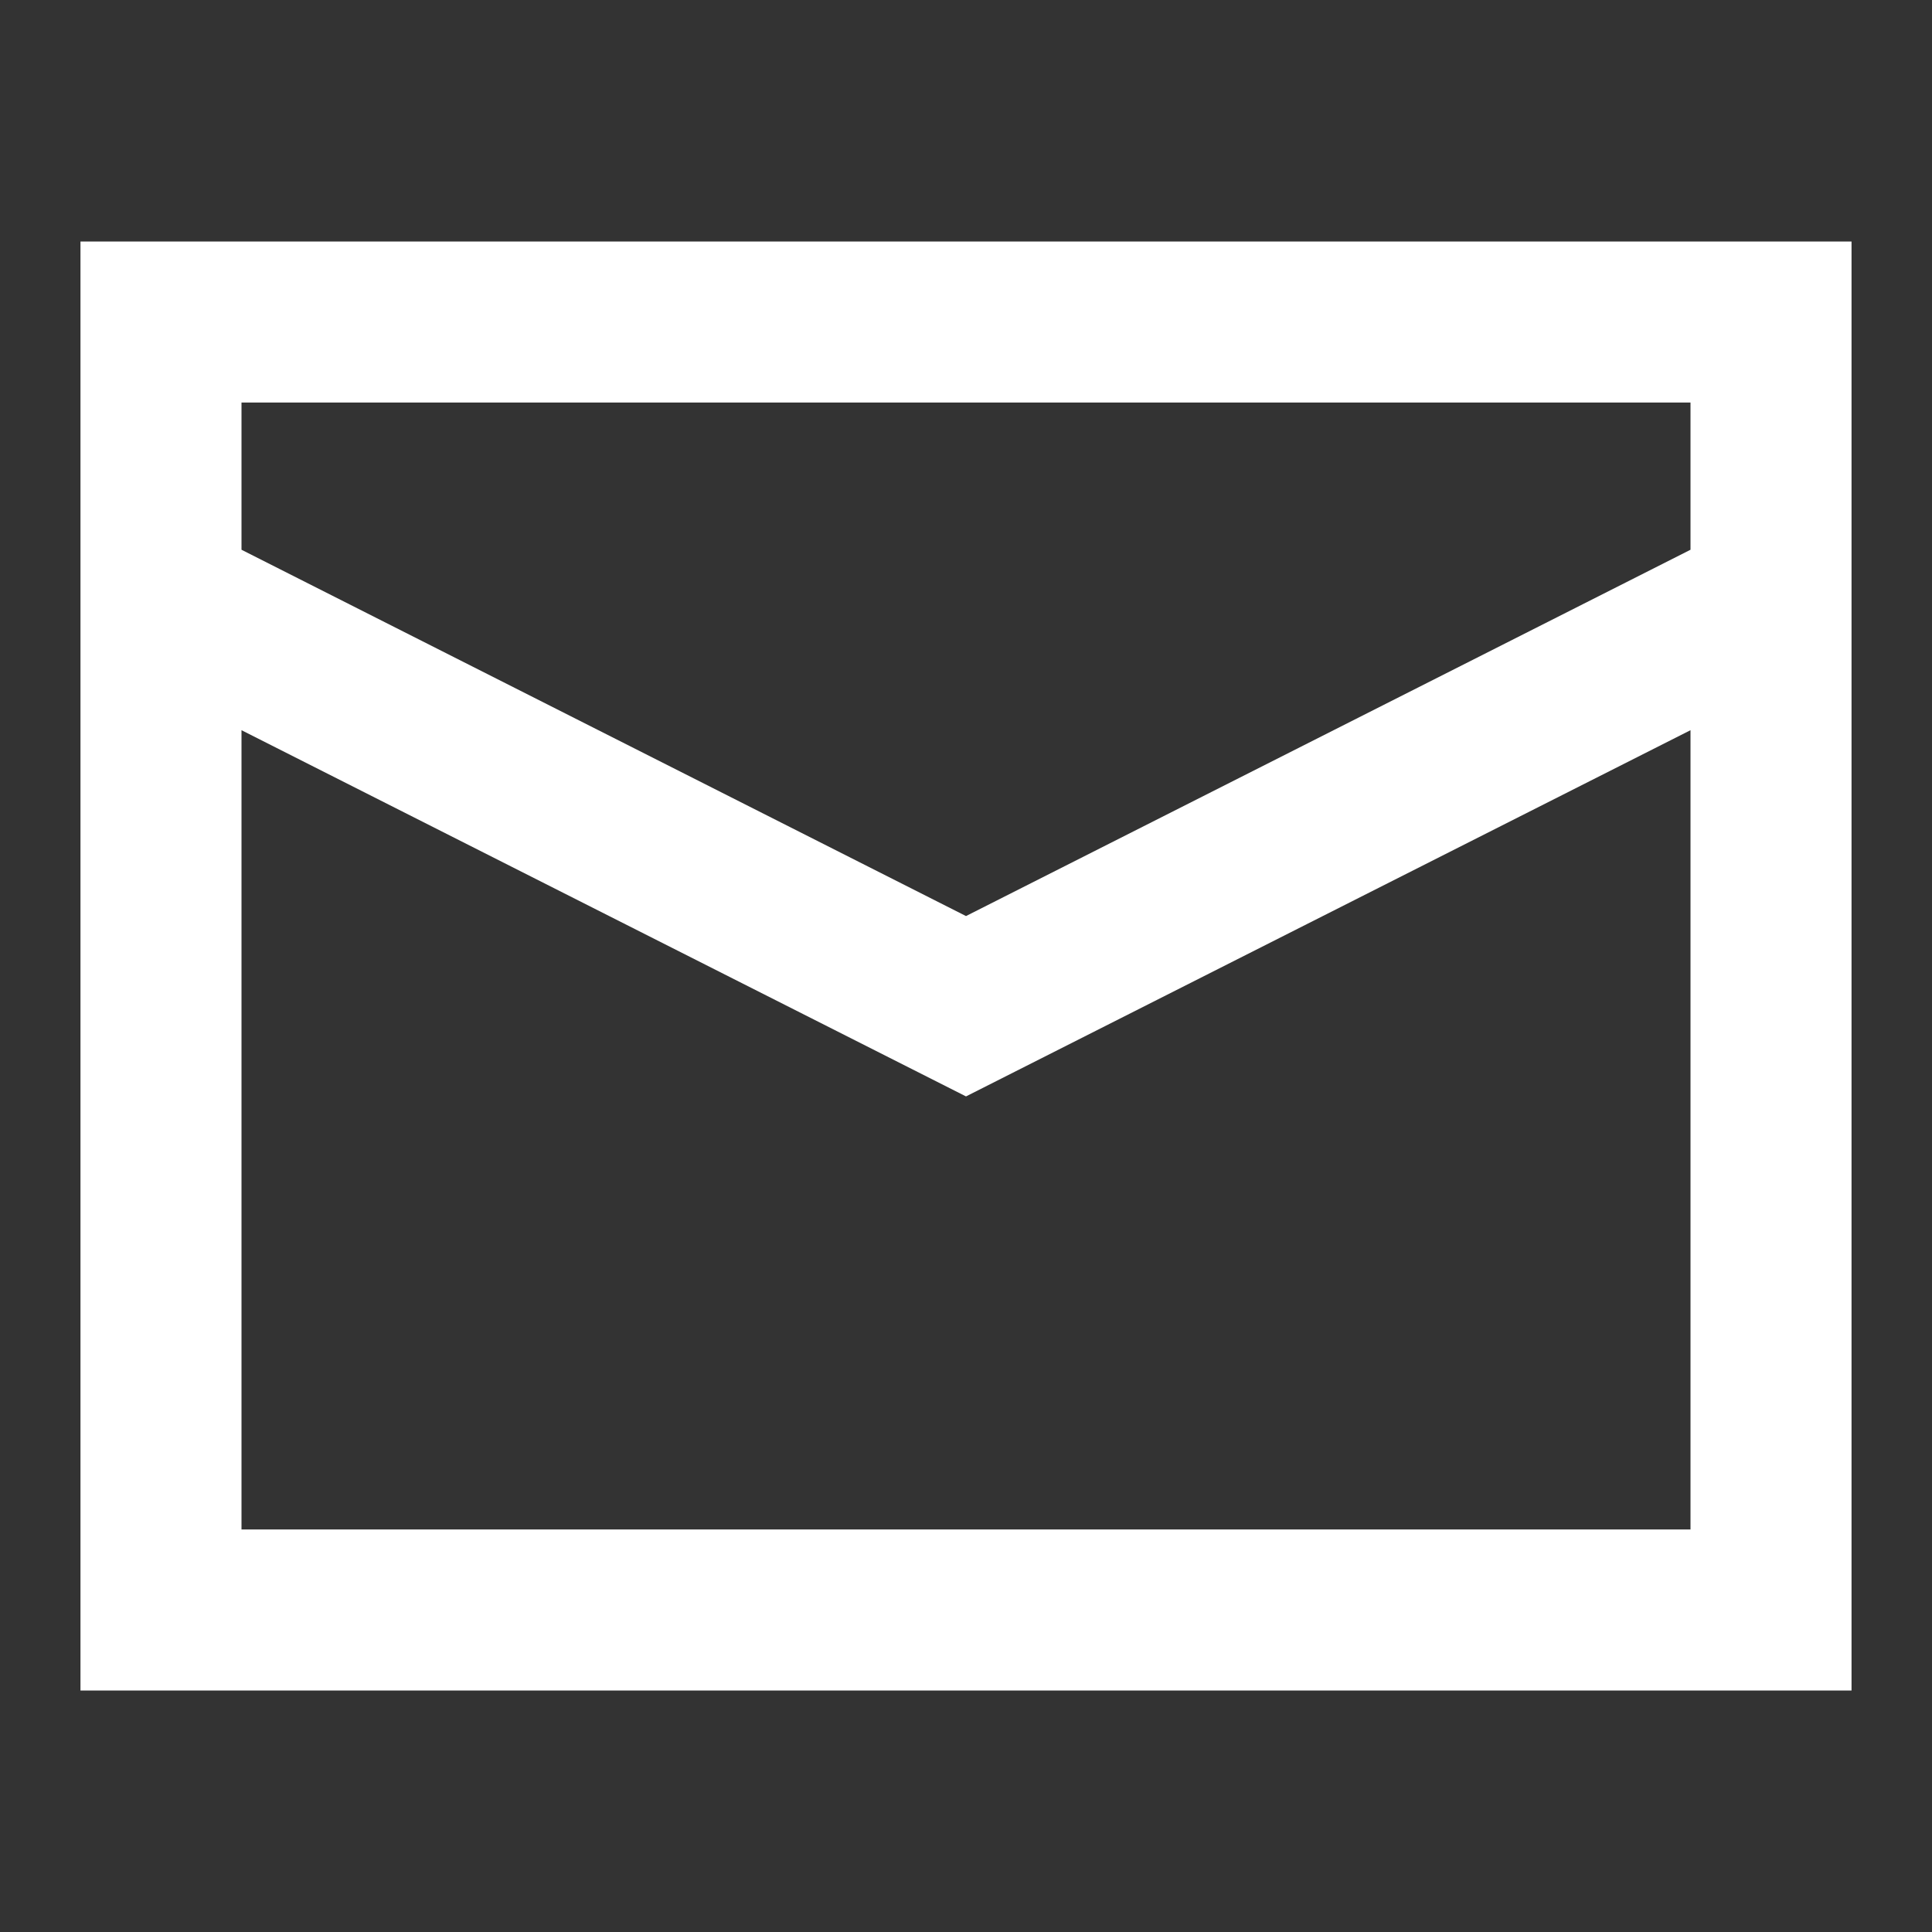 <svg width="20" height="20" viewBox="0 0 20 20" fill="none" xmlns="http://www.w3.org/2000/svg">
<rect x="0" y="0" width="20" height="20" fill="#333333" stroke="none"/>
<path d="M0.833 2.5H19.167V17.5L0.833 17.5V2.5ZM2.5 4.167V5.691L10 9.483L17.5 5.691V4.167H2.5ZM17.5 7.559L10 11.35L2.5 7.559V15.833L17.5 15.833V7.559Z" fill="white"/>
</svg>
